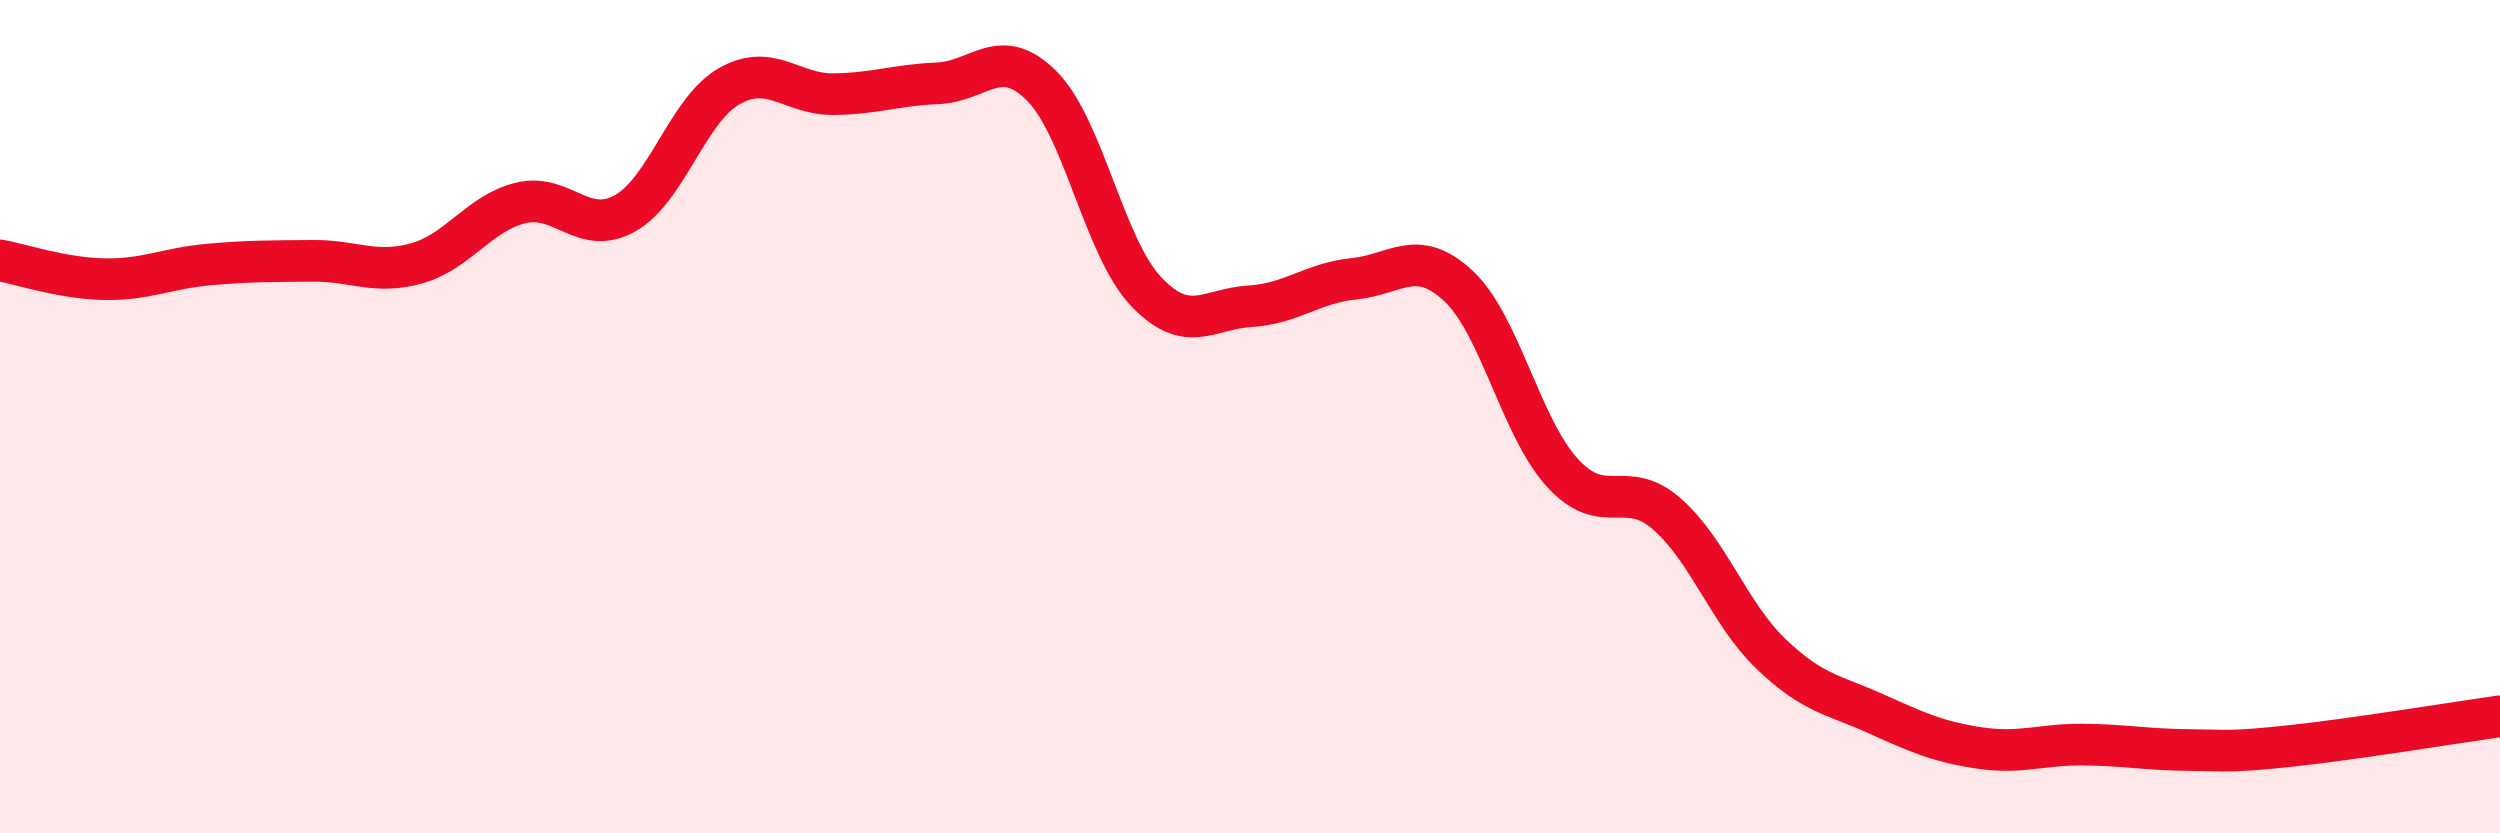 
    <svg width="60" height="20" viewBox="0 0 60 20" xmlns="http://www.w3.org/2000/svg">
      <path
        d="M 0,6.25 C 0.5,6.34 1.5,6.68 2.5,6.7 C 3.5,6.72 4,6.44 5,6.35 C 6,6.26 6.5,6.27 7.5,6.26 C 8.5,6.25 9,6.6 10,6.32 C 11,6.04 11.5,5.11 12.5,4.87 C 13.5,4.63 14,5.68 15,5.12 C 16,4.56 16.5,2.64 17.5,2.07 C 18.5,1.5 19,2.27 20,2.26 C 21,2.25 21.5,2.04 22.5,2 C 23.5,1.96 24,1.06 25,2.06 C 26,3.06 26.5,5.93 27.5,6.99 C 28.5,8.05 29,7.41 30,7.35 C 31,7.29 31.5,6.79 32.5,6.69 C 33.5,6.59 34,5.93 35,6.86 C 36,7.79 36.5,10.26 37.5,11.35 C 38.5,12.44 39,11.46 40,12.33 C 41,13.2 41.5,14.73 42.5,15.69 C 43.5,16.65 44,16.67 45,17.12 C 46,17.57 46.5,17.8 47.5,17.95 C 48.5,18.1 49,17.86 50,17.87 C 51,17.88 51.5,17.99 52.5,18 C 53.5,18.01 53.5,18.06 55,17.9 C 56.5,17.74 59,17.33 60,17.19L60 20L0 20Z"
        fill="#EB0A25"
        opacity="0.1"
        stroke-linecap="round"
        stroke-linejoin="round"
      />
      <path
        d="M 0,6.25 C 0.5,6.34 1.5,6.68 2.5,6.7 C 3.5,6.72 4,6.44 5,6.35 C 6,6.26 6.5,6.27 7.5,6.26 C 8.5,6.25 9,6.6 10,6.32 C 11,6.04 11.5,5.11 12.5,4.87 C 13.5,4.63 14,5.68 15,5.12 C 16,4.56 16.5,2.64 17.5,2.07 C 18.5,1.5 19,2.27 20,2.26 C 21,2.25 21.5,2.04 22.5,2 C 23.5,1.96 24,1.06 25,2.06 C 26,3.06 26.5,5.93 27.5,6.99 C 28.5,8.05 29,7.41 30,7.35 C 31,7.29 31.5,6.79 32.5,6.69 C 33.5,6.59 34,5.93 35,6.86 C 36,7.79 36.5,10.26 37.5,11.35 C 38.5,12.44 39,11.46 40,12.33 C 41,13.2 41.5,14.73 42.5,15.69 C 43.5,16.65 44,16.67 45,17.12 C 46,17.57 46.5,17.8 47.5,17.95 C 48.5,18.1 49,17.86 50,17.87 C 51,17.88 51.5,17.99 52.5,18 C 53.5,18.01 53.5,18.06 55,17.9 C 56.5,17.74 59,17.33 60,17.19"
        stroke="#EB0A25"
        stroke-width="1"
        fill="none"
        stroke-linecap="round"
        stroke-linejoin="round"
      />
    </svg>
  